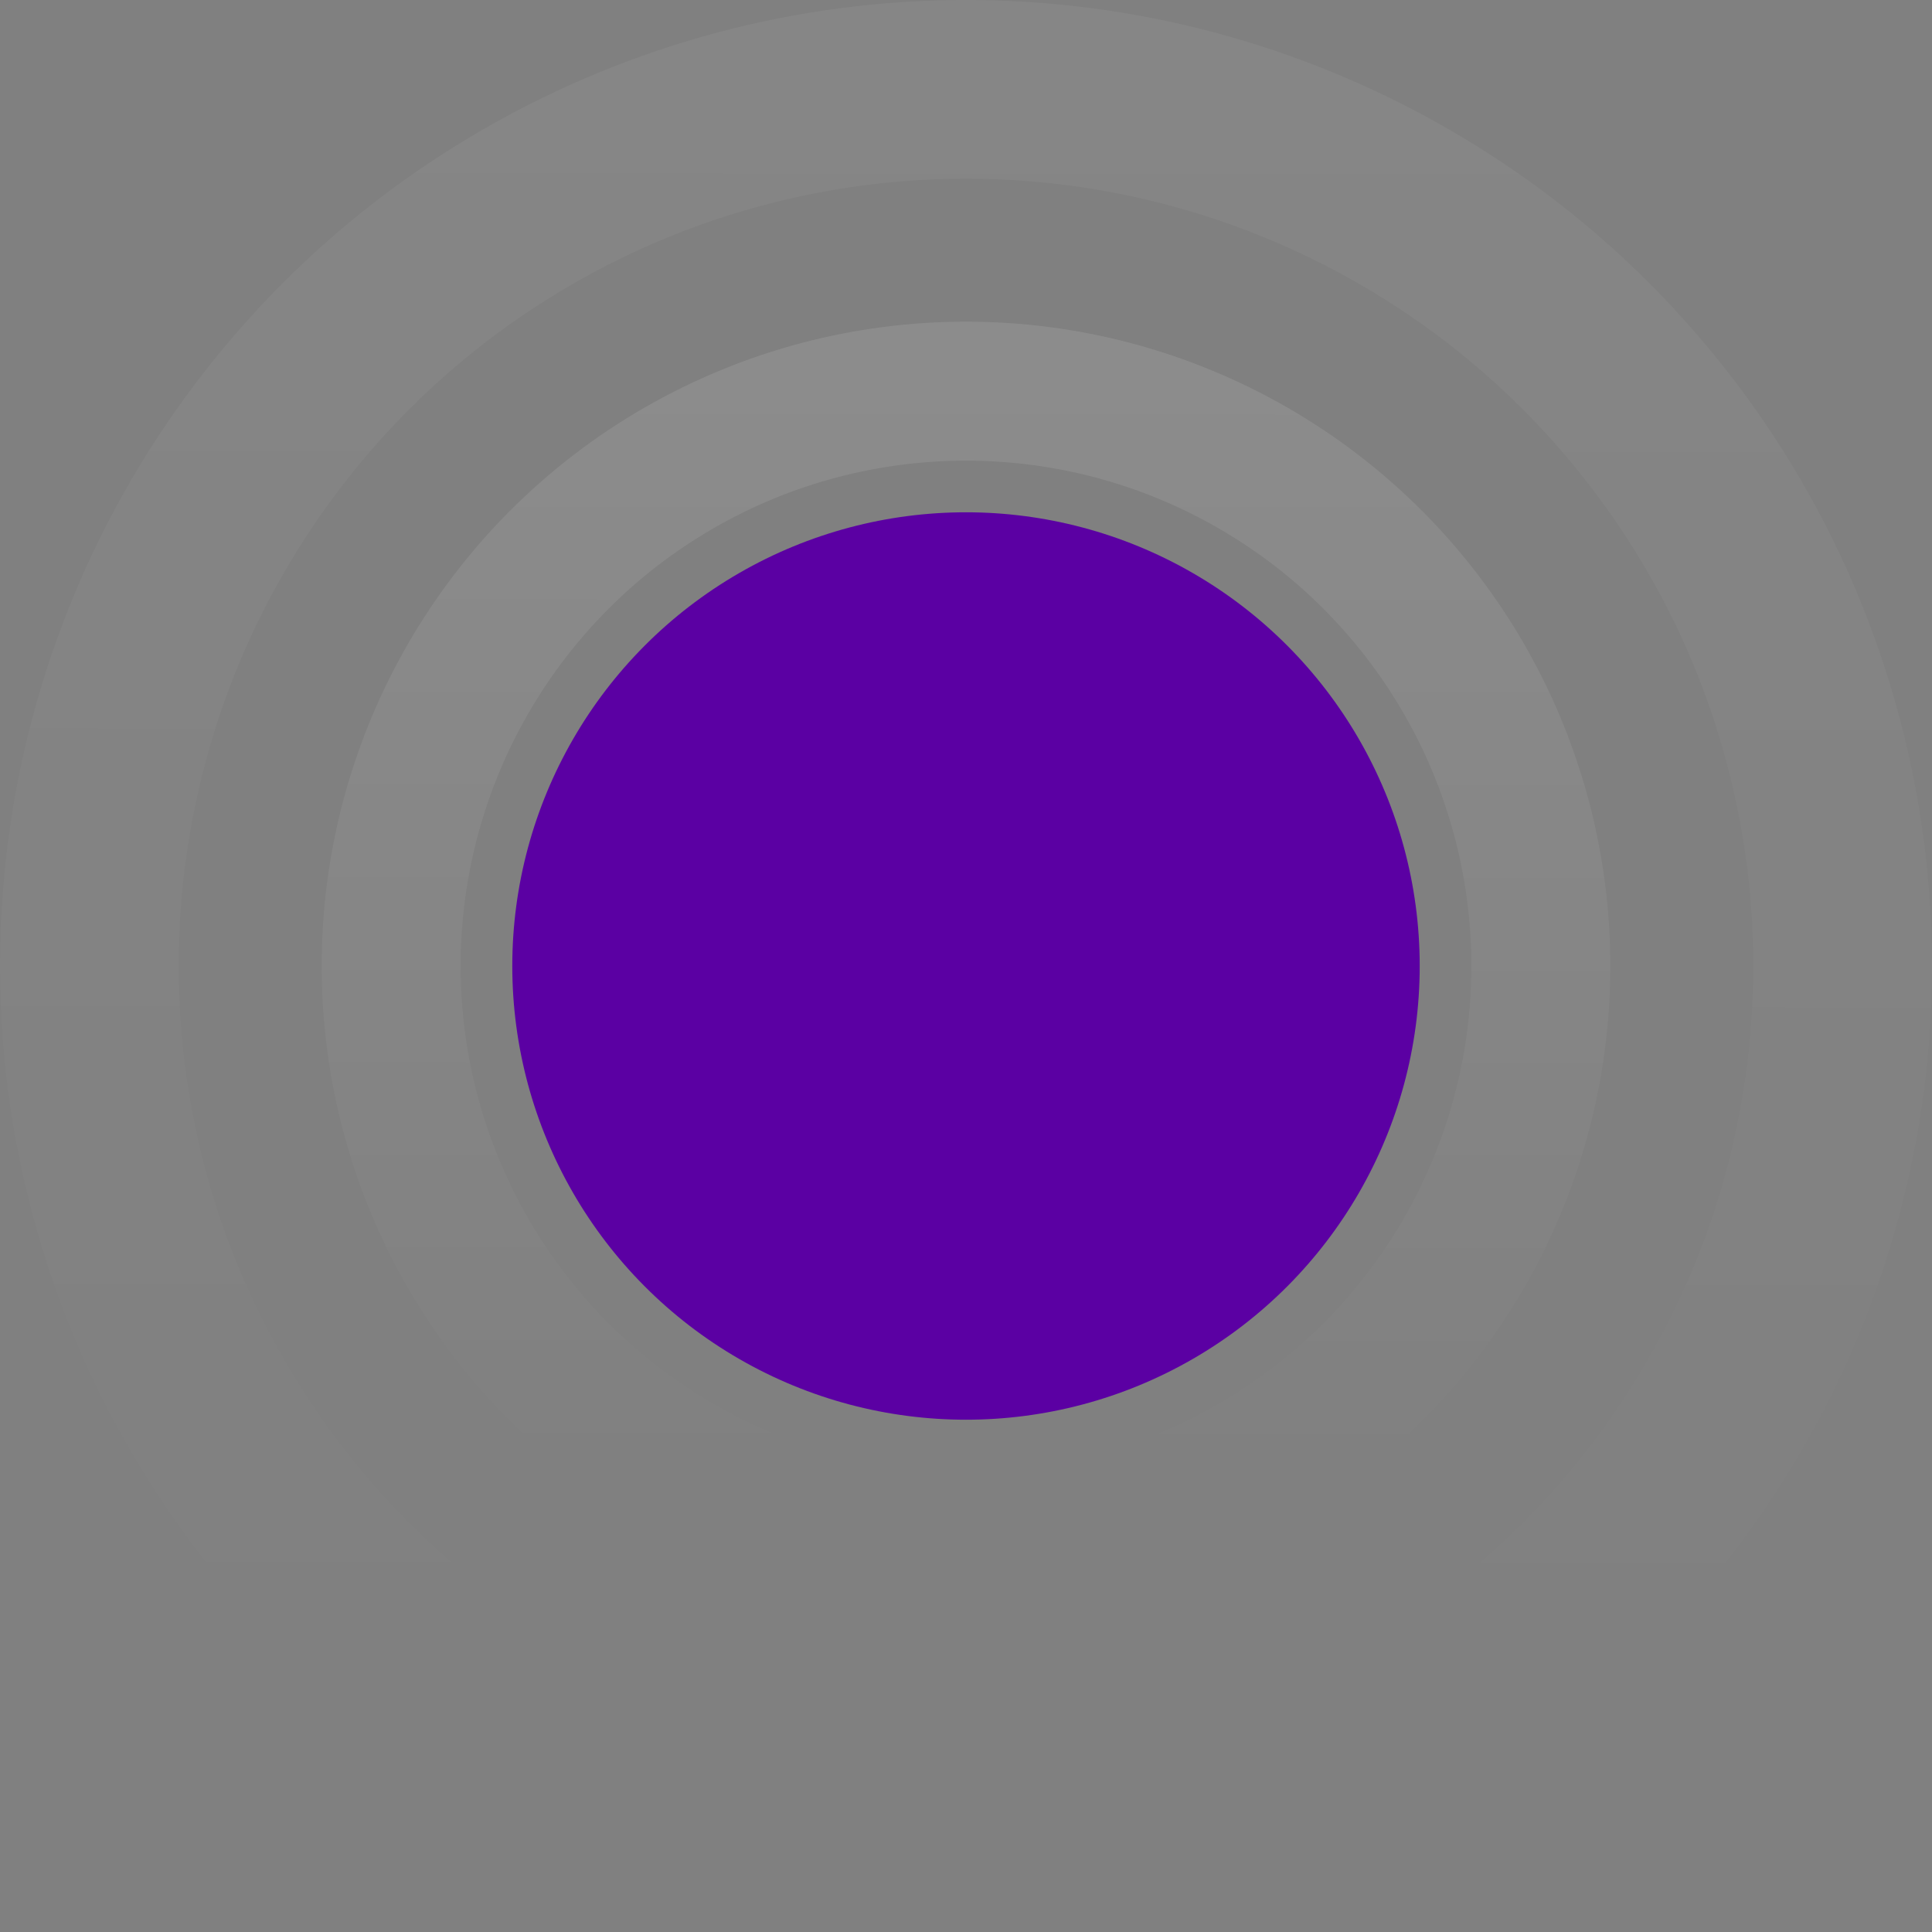 <?xml version="1.0" encoding="UTF-8"?> <svg xmlns="http://www.w3.org/2000/svg" width="973" height="973" viewBox="0 0 973 973" fill="none"><rect x="0" y="0" width="973" height="973" fill="#808080" stroke="none"/> <circle cx="486.5" cy="486.5" r="228.5" fill="#5B00A3"></circle> <circle cx="486.5" cy="486.5" r="289.5" stroke="url(#paint0_linear_76_114)" stroke-opacity="0.1" stroke-width="70"></circle> <circle cx="486.5" cy="486.5" r="441.5" stroke="url(#paint1_linear_76_114)" stroke-opacity="0.05" stroke-width="90"></circle> <defs> <linearGradient id="paint0_linear_76_114" x1="486.5" y1="162" x2="486.032" y2="756.683" gradientUnits="userSpaceOnUse"> <stop stop-color="white"></stop> <stop offset="1" stop-color="white" stop-opacity="0"></stop> </linearGradient> <linearGradient id="paint1_linear_76_114" x1="486.5" y1="0" x2="485.798" y2="891.566" gradientUnits="userSpaceOnUse"> <stop stop-color="white"></stop> <stop offset="1" stop-color="white" stop-opacity="0"></stop> </linearGradient> </defs> </svg> 